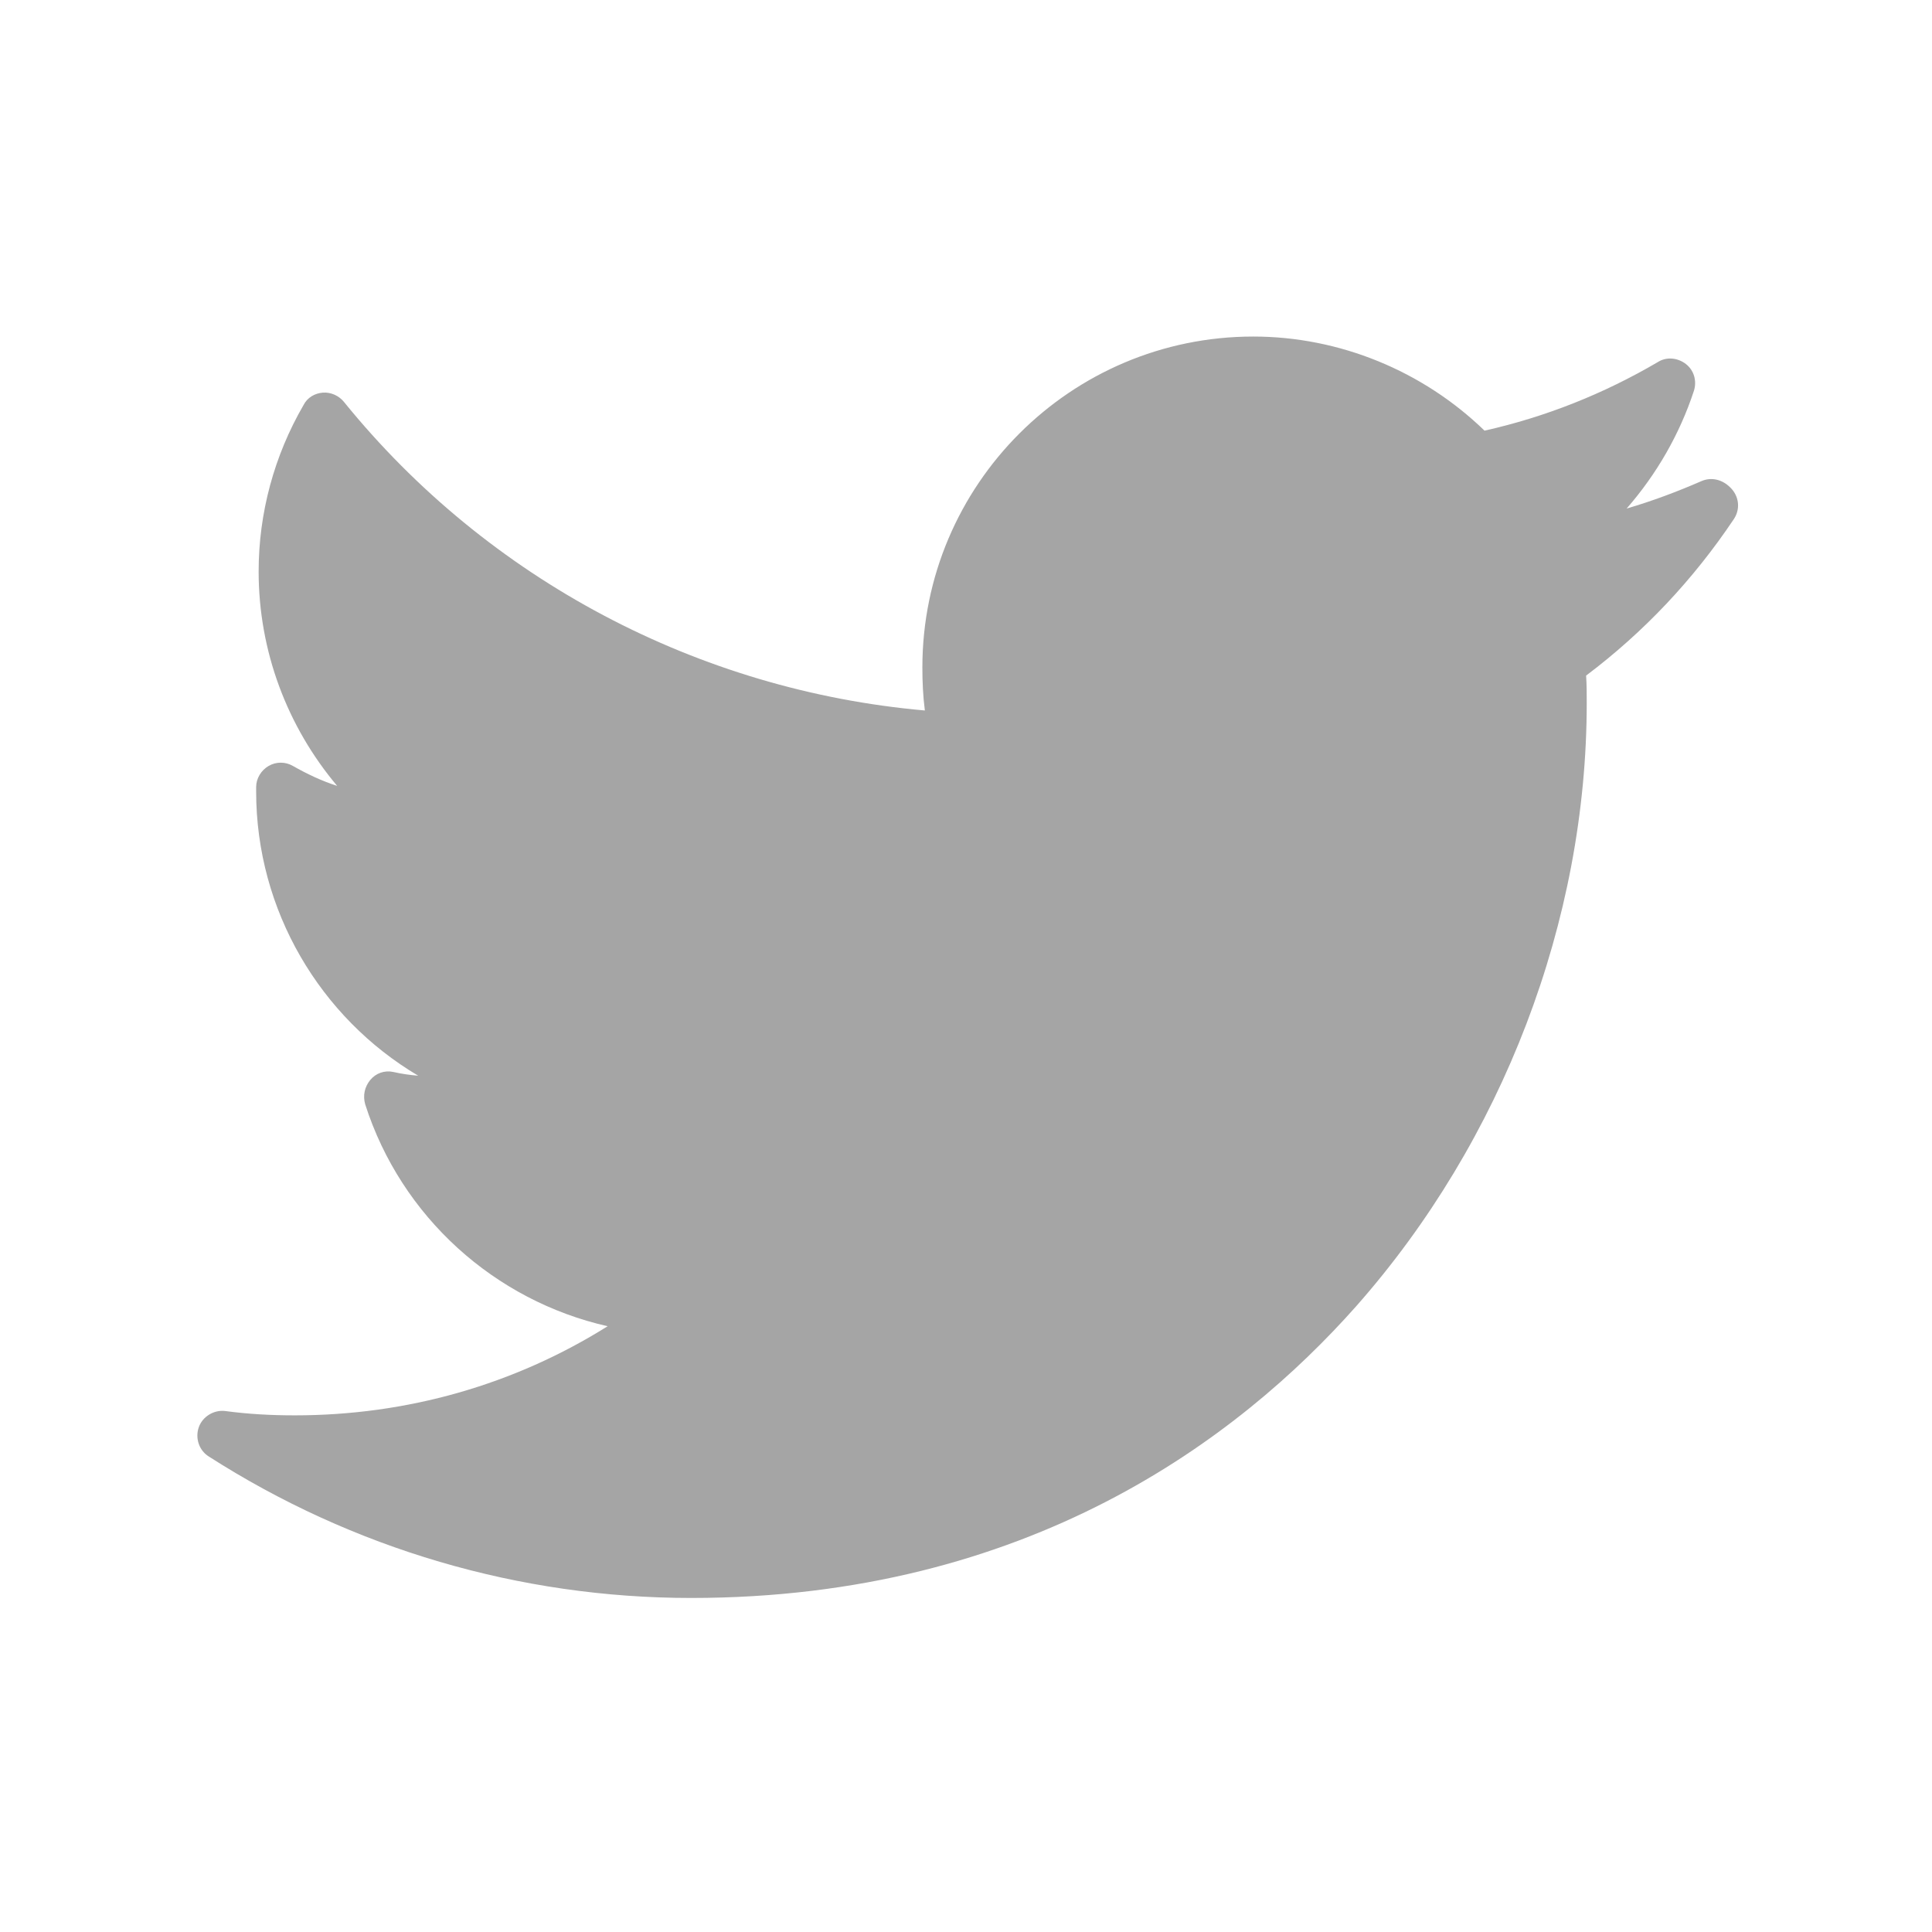 <?xml version="1.0" encoding="utf-8"?>
<!-- Generator: Adobe Illustrator 27.1.1, SVG Export Plug-In . SVG Version: 6.00 Build 0)  -->
<svg version="1.1" id="Layer_1" xmlns="http://www.w3.org/2000/svg" xmlns:xlink="http://www.w3.org/1999/xlink" x="0px" y="0px"
	 viewBox="0 0 310 310" style="enable-background:new 0 0 310 310;" xml:space="preserve">
<style type="text/css">
	.st0{fill:#040000;}
</style>
<g id="XMLID_826_">
	<path style="fill:#A5A5A5" id="XMLID_827_" class="st0" d="M273,77.2c-3.9,1.7-7.9,3.2-12,4.4c4.8-5.5,8.5-11.9,10.8-18.9c0.5-1.6,0-3.3-1.3-4.3
		c-1.3-1-3.1-1.2-4.5-0.3c-8.7,5.1-18,8.8-27.8,11c-9.9-9.6-23.3-15.1-37.1-15.1c-29.3,0-53.1,23.8-53.1,53.1c0,2.3,0.1,4.6,0.4,6.9
		c-36.3-3.2-70.1-21-93.2-49.5c-0.8-1-2.1-1.6-3.4-1.5c-1.3,0.1-2.5,0.8-3.1,2c-4.7,8.1-7.2,17.3-7.2,26.7
		c0,12.8,4.6,24.9,12.6,34.4c-2.5-0.8-4.8-1.9-7.1-3.2c-1.2-0.7-2.7-0.7-3.9,0c-1.2,0.7-2,2-2,3.4c0,0.2,0,0.5,0,0.7
		c0,19.1,10.3,36.3,26,45.6c-1.3-0.1-2.7-0.3-4-0.6c-1.4-0.3-2.8,0.2-3.7,1.3c-0.9,1.1-1.2,2.5-0.8,3.9
		c5.8,18.1,20.8,31.5,38.9,35.6c-15,9.4-32.2,14.3-50.2,14.3c-3.8,0-7.5-0.2-11.2-0.7c-1.8-0.2-3.6,0.9-4.2,2.6
		c-0.6,1.7,0,3.7,1.6,4.7c23.1,14.8,49.9,22.7,77.4,22.7c54,0,87.8-25.5,106.7-46.8c23.5-26.6,37-61.9,37-96.8c0-1.5,0-2.9-0.1-4.4
		c9.3-7,17.2-15.4,23.7-25.1c1-1.5,0.9-3.4-0.3-4.8C276.5,76.9,274.6,76.5,273,77.2z"/>
</g>
</svg>
